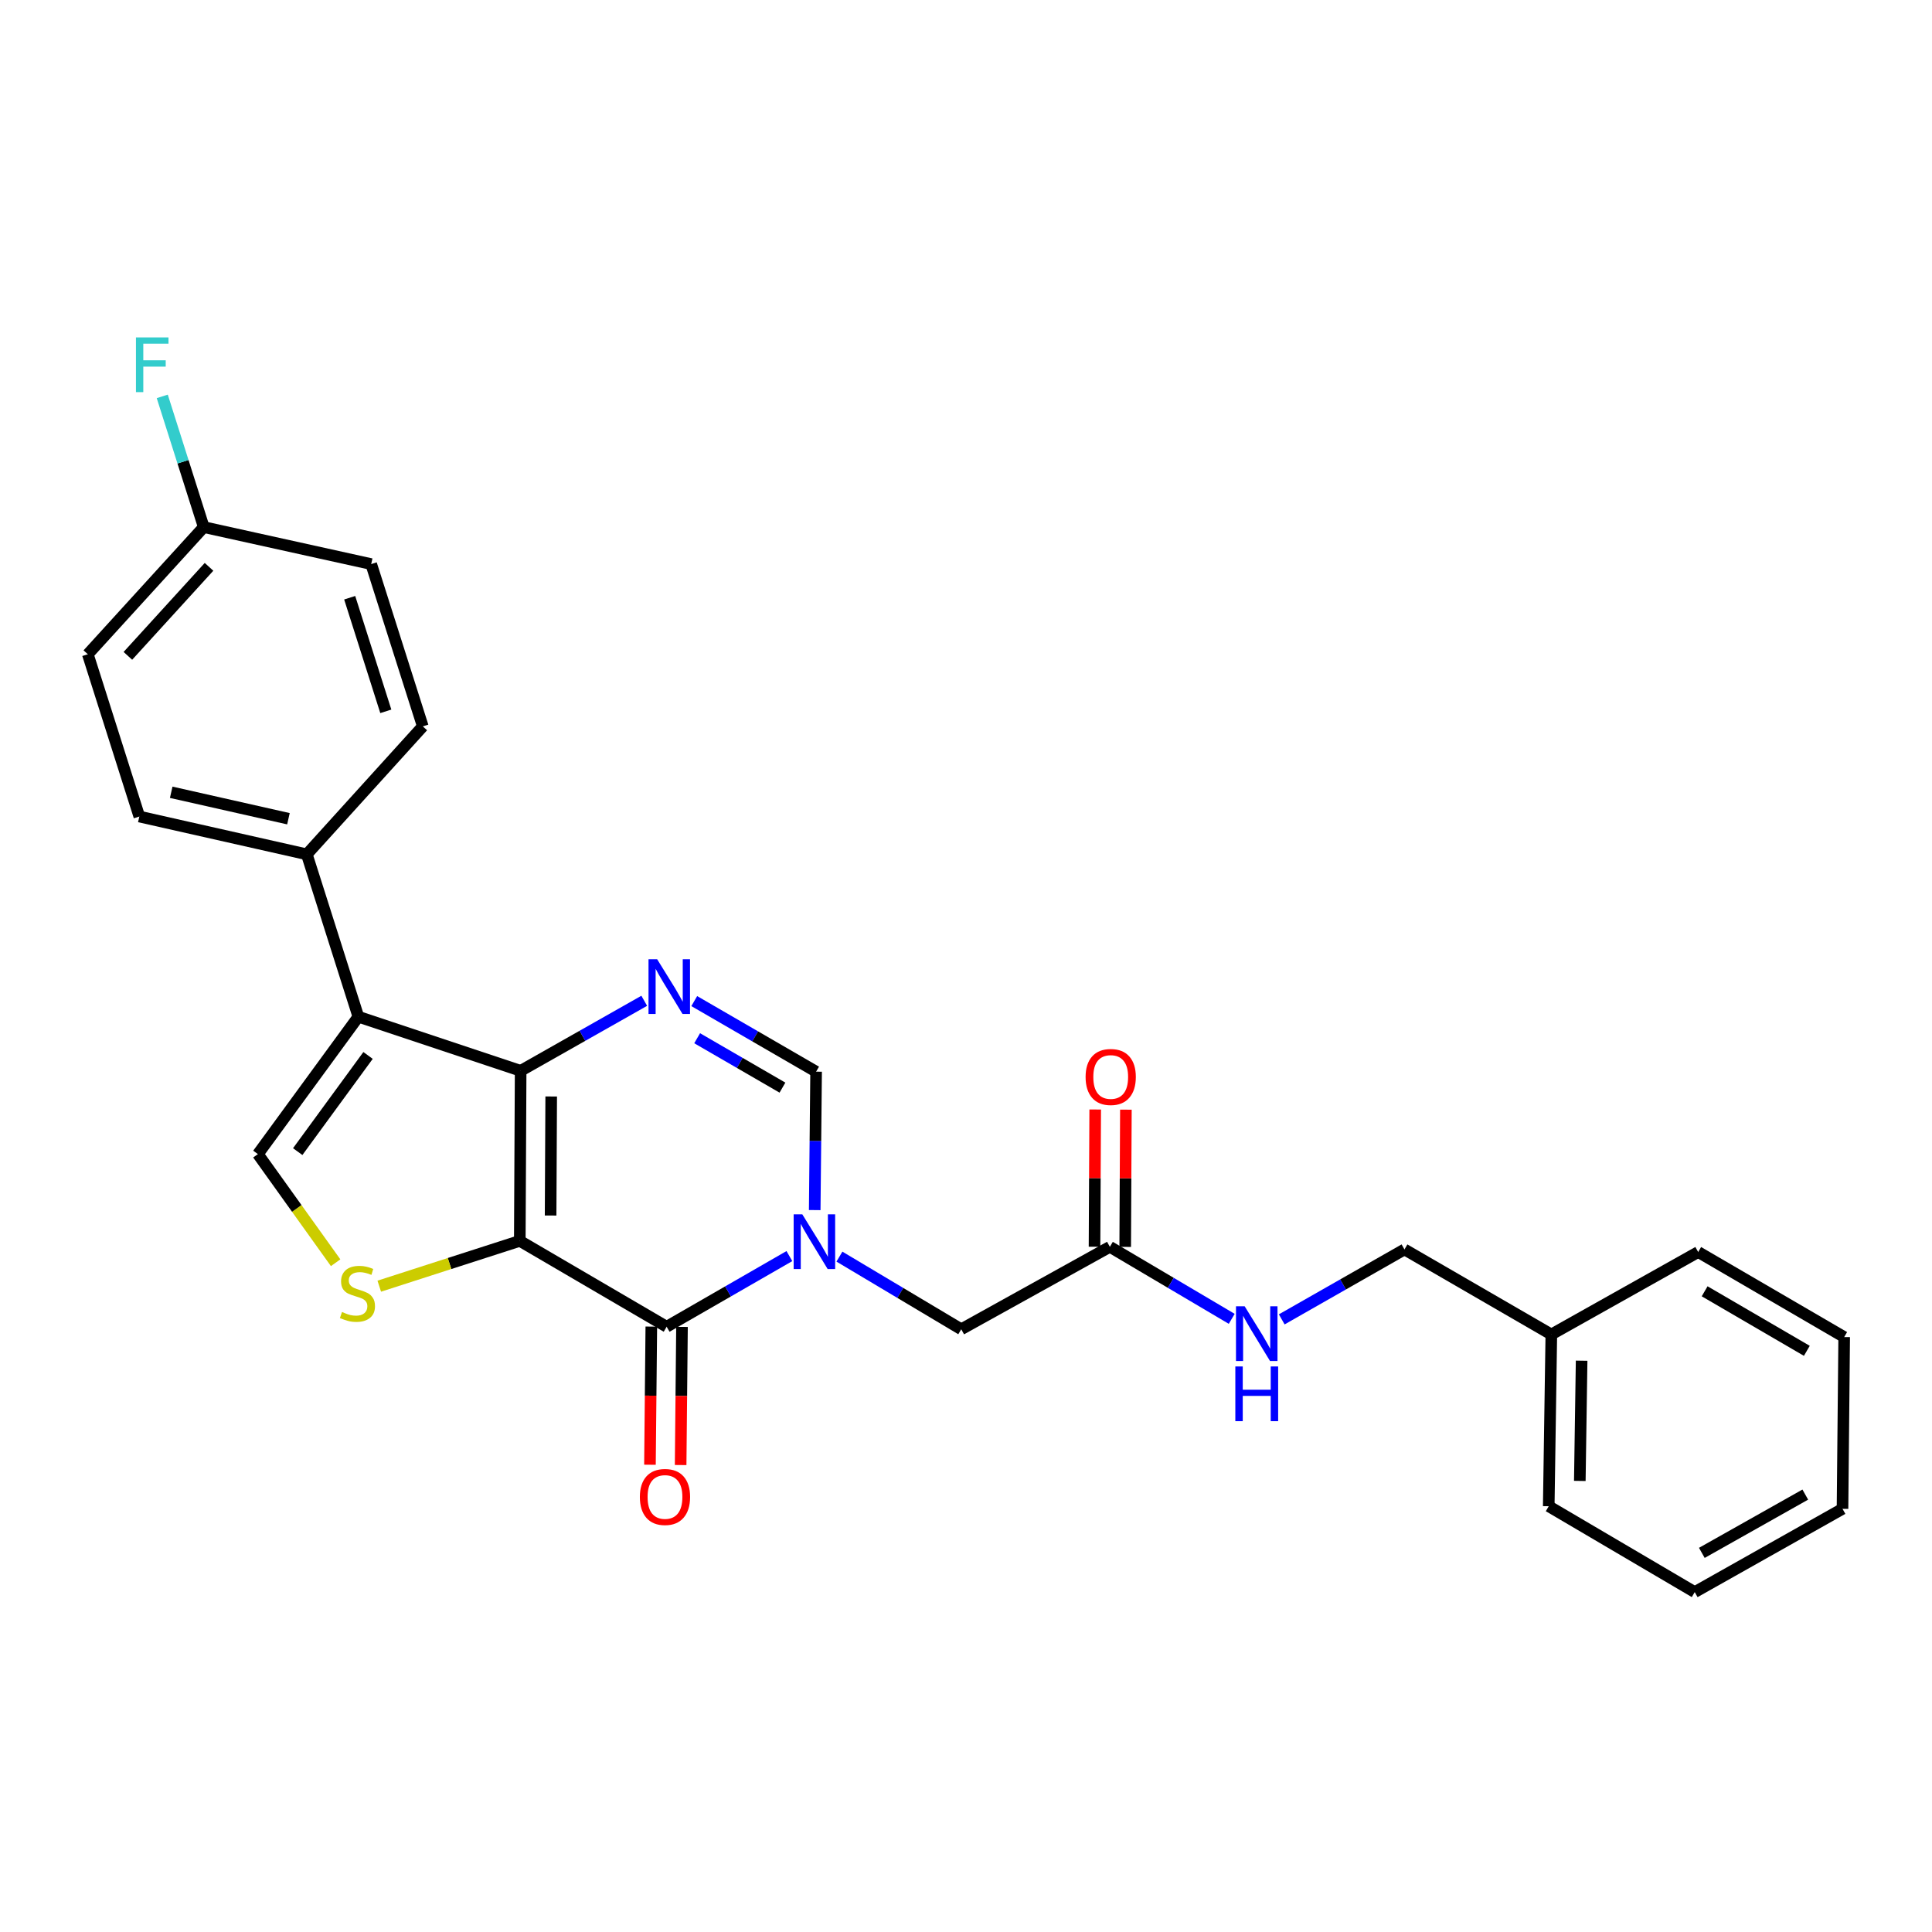 <?xml version='1.0' encoding='iso-8859-1'?>
<svg version='1.1' baseProfile='full'
              xmlns='http://www.w3.org/2000/svg'
                      xmlns:rdkit='http://www.rdkit.org/xml'
                      xmlns:xlink='http://www.w3.org/1999/xlink'
                  xml:space='preserve'
width='1000px' height='1000px' viewBox='0 0 1000 1000'>
<!-- END OF HEADER -->
<rect style='opacity:1.0;fill:#FFFFFF;stroke:none' width='1000' height='1000' x='0' y='0'> </rect>
<path class='bond-0' d='M 269.043,642.275 L 269.485,554.251' style='fill:none;fill-rule:evenodd;stroke:#000000;stroke-width:6px;stroke-linecap:butt;stroke-linejoin:miter;stroke-opacity:1' />
<path class='bond-0' d='M 284.992,629.151 L 285.301,567.534' style='fill:none;fill-rule:evenodd;stroke:#000000;stroke-width:6px;stroke-linecap:butt;stroke-linejoin:miter;stroke-opacity:1' />
<path class='bond-1' d='M 269.043,642.275 L 345.058,686.719' style='fill:none;fill-rule:evenodd;stroke:#000000;stroke-width:6px;stroke-linecap:butt;stroke-linejoin:miter;stroke-opacity:1' />
<path class='bond-5' d='M 269.043,642.275 L 232.674,654' style='fill:none;fill-rule:evenodd;stroke:#000000;stroke-width:6px;stroke-linecap:butt;stroke-linejoin:miter;stroke-opacity:1' />
<path class='bond-5' d='M 232.674,654 L 196.304,665.725' style='fill:none;fill-rule:evenodd;stroke:#CCCC00;stroke-width:6px;stroke-linecap:butt;stroke-linejoin:miter;stroke-opacity:1' />
<path class='bond-3' d='M 269.485,554.251 L 185.484,526.254' style='fill:none;fill-rule:evenodd;stroke:#000000;stroke-width:6px;stroke-linecap:butt;stroke-linejoin:miter;stroke-opacity:1' />
<path class='bond-4' d='M 269.485,554.251 L 301.471,536.13' style='fill:none;fill-rule:evenodd;stroke:#000000;stroke-width:6px;stroke-linecap:butt;stroke-linejoin:miter;stroke-opacity:1' />
<path class='bond-4' d='M 301.471,536.13 L 333.458,518.008' style='fill:none;fill-rule:evenodd;stroke:#0000FF;stroke-width:6px;stroke-linecap:butt;stroke-linejoin:miter;stroke-opacity:1' />
<path class='bond-2' d='M 345.058,686.719 L 376.822,668.435' style='fill:none;fill-rule:evenodd;stroke:#000000;stroke-width:6px;stroke-linecap:butt;stroke-linejoin:miter;stroke-opacity:1' />
<path class='bond-2' d='M 376.822,668.435 L 408.586,650.151' style='fill:none;fill-rule:evenodd;stroke:#0000FF;stroke-width:6px;stroke-linecap:butt;stroke-linejoin:miter;stroke-opacity:1' />
<path class='bond-11' d='M 337.118,686.641 L 336.766,722.393' style='fill:none;fill-rule:evenodd;stroke:#000000;stroke-width:6px;stroke-linecap:butt;stroke-linejoin:miter;stroke-opacity:1' />
<path class='bond-11' d='M 336.766,722.393 L 336.415,758.144' style='fill:none;fill-rule:evenodd;stroke:#FF0000;stroke-width:6px;stroke-linecap:butt;stroke-linejoin:miter;stroke-opacity:1' />
<path class='bond-11' d='M 352.999,686.797 L 352.648,722.549' style='fill:none;fill-rule:evenodd;stroke:#000000;stroke-width:6px;stroke-linecap:butt;stroke-linejoin:miter;stroke-opacity:1' />
<path class='bond-11' d='M 352.648,722.549 L 352.297,758.3' style='fill:none;fill-rule:evenodd;stroke:#FF0000;stroke-width:6px;stroke-linecap:butt;stroke-linejoin:miter;stroke-opacity:1' />
<path class='bond-7' d='M 421.696,626.338 L 422.055,590.515' style='fill:none;fill-rule:evenodd;stroke:#0000FF;stroke-width:6px;stroke-linecap:butt;stroke-linejoin:miter;stroke-opacity:1' />
<path class='bond-7' d='M 422.055,590.515 L 422.414,554.692' style='fill:none;fill-rule:evenodd;stroke:#000000;stroke-width:6px;stroke-linecap:butt;stroke-linejoin:miter;stroke-opacity:1' />
<path class='bond-8' d='M 434.485,650.423 L 466.011,669.224' style='fill:none;fill-rule:evenodd;stroke:#0000FF;stroke-width:6px;stroke-linecap:butt;stroke-linejoin:miter;stroke-opacity:1' />
<path class='bond-8' d='M 466.011,669.224 L 497.538,688.025' style='fill:none;fill-rule:evenodd;stroke:#000000;stroke-width:6px;stroke-linecap:butt;stroke-linejoin:miter;stroke-opacity:1' />
<path class='bond-9' d='M 185.484,526.254 L 158.802,442.201' style='fill:none;fill-rule:evenodd;stroke:#000000;stroke-width:6px;stroke-linecap:butt;stroke-linejoin:miter;stroke-opacity:1' />
<path class='bond-27' d='M 185.484,526.254 L 133.478,597.363' style='fill:none;fill-rule:evenodd;stroke:#000000;stroke-width:6px;stroke-linecap:butt;stroke-linejoin:miter;stroke-opacity:1' />
<path class='bond-27' d='M 190.503,546.296 L 154.099,596.073' style='fill:none;fill-rule:evenodd;stroke:#000000;stroke-width:6px;stroke-linecap:butt;stroke-linejoin:miter;stroke-opacity:1' />
<path class='bond-28' d='M 359.344,518.164 L 390.879,536.428' style='fill:none;fill-rule:evenodd;stroke:#0000FF;stroke-width:6px;stroke-linecap:butt;stroke-linejoin:miter;stroke-opacity:1' />
<path class='bond-28' d='M 390.879,536.428 L 422.414,554.692' style='fill:none;fill-rule:evenodd;stroke:#000000;stroke-width:6px;stroke-linecap:butt;stroke-linejoin:miter;stroke-opacity:1' />
<path class='bond-28' d='M 360.845,537.387 L 382.919,550.172' style='fill:none;fill-rule:evenodd;stroke:#0000FF;stroke-width:6px;stroke-linecap:butt;stroke-linejoin:miter;stroke-opacity:1' />
<path class='bond-28' d='M 382.919,550.172 L 404.994,562.957' style='fill:none;fill-rule:evenodd;stroke:#000000;stroke-width:6px;stroke-linecap:butt;stroke-linejoin:miter;stroke-opacity:1' />
<path class='bond-6' d='M 173.723,653.586 L 153.601,625.474' style='fill:none;fill-rule:evenodd;stroke:#CCCC00;stroke-width:6px;stroke-linecap:butt;stroke-linejoin:miter;stroke-opacity:1' />
<path class='bond-6' d='M 153.601,625.474 L 133.478,597.363' style='fill:none;fill-rule:evenodd;stroke:#000000;stroke-width:6px;stroke-linecap:butt;stroke-linejoin:miter;stroke-opacity:1' />
<path class='bond-10' d='M 497.538,688.025 L 574.462,645.354' style='fill:none;fill-rule:evenodd;stroke:#000000;stroke-width:6px;stroke-linecap:butt;stroke-linejoin:miter;stroke-opacity:1' />
<path class='bond-14' d='M 158.802,442.201 L 72.119,422.639' style='fill:none;fill-rule:evenodd;stroke:#000000;stroke-width:6px;stroke-linecap:butt;stroke-linejoin:miter;stroke-opacity:1' />
<path class='bond-14' d='M 149.296,423.774 L 88.618,410.081' style='fill:none;fill-rule:evenodd;stroke:#000000;stroke-width:6px;stroke-linecap:butt;stroke-linejoin:miter;stroke-opacity:1' />
<path class='bond-15' d='M 158.802,442.201 L 218.837,375.971' style='fill:none;fill-rule:evenodd;stroke:#000000;stroke-width:6px;stroke-linecap:butt;stroke-linejoin:miter;stroke-opacity:1' />
<path class='bond-12' d='M 574.462,645.354 L 606,663.993' style='fill:none;fill-rule:evenodd;stroke:#000000;stroke-width:6px;stroke-linecap:butt;stroke-linejoin:miter;stroke-opacity:1' />
<path class='bond-12' d='M 606,663.993 L 637.538,682.632' style='fill:none;fill-rule:evenodd;stroke:#0000FF;stroke-width:6px;stroke-linecap:butt;stroke-linejoin:miter;stroke-opacity:1' />
<path class='bond-13' d='M 582.403,645.394 L 582.581,609.876' style='fill:none;fill-rule:evenodd;stroke:#000000;stroke-width:6px;stroke-linecap:butt;stroke-linejoin:miter;stroke-opacity:1' />
<path class='bond-13' d='M 582.581,609.876 L 582.759,574.357' style='fill:none;fill-rule:evenodd;stroke:#FF0000;stroke-width:6px;stroke-linecap:butt;stroke-linejoin:miter;stroke-opacity:1' />
<path class='bond-13' d='M 566.521,645.315 L 566.699,609.796' style='fill:none;fill-rule:evenodd;stroke:#000000;stroke-width:6px;stroke-linecap:butt;stroke-linejoin:miter;stroke-opacity:1' />
<path class='bond-13' d='M 566.699,609.796 L 566.877,574.277' style='fill:none;fill-rule:evenodd;stroke:#FF0000;stroke-width:6px;stroke-linecap:butt;stroke-linejoin:miter;stroke-opacity:1' />
<path class='bond-17' d='M 663.426,682.909 L 695.188,664.807' style='fill:none;fill-rule:evenodd;stroke:#0000FF;stroke-width:6px;stroke-linecap:butt;stroke-linejoin:miter;stroke-opacity:1' />
<path class='bond-17' d='M 695.188,664.807 L 726.951,646.704' style='fill:none;fill-rule:evenodd;stroke:#000000;stroke-width:6px;stroke-linecap:butt;stroke-linejoin:miter;stroke-opacity:1' />
<path class='bond-19' d='M 72.119,422.639 L 45.455,338.639' style='fill:none;fill-rule:evenodd;stroke:#000000;stroke-width:6px;stroke-linecap:butt;stroke-linejoin:miter;stroke-opacity:1' />
<path class='bond-18' d='M 218.837,375.971 L 192.129,291.971' style='fill:none;fill-rule:evenodd;stroke:#000000;stroke-width:6px;stroke-linecap:butt;stroke-linejoin:miter;stroke-opacity:1' />
<path class='bond-18' d='M 199.695,368.184 L 180.999,309.384' style='fill:none;fill-rule:evenodd;stroke:#000000;stroke-width:6px;stroke-linecap:butt;stroke-linejoin:miter;stroke-opacity:1' />
<path class='bond-16' d='M 105.455,272.824 L 192.129,291.971' style='fill:none;fill-rule:evenodd;stroke:#000000;stroke-width:6px;stroke-linecap:butt;stroke-linejoin:miter;stroke-opacity:1' />
<path class='bond-20' d='M 105.455,272.824 L 94.719,238.997' style='fill:none;fill-rule:evenodd;stroke:#000000;stroke-width:6px;stroke-linecap:butt;stroke-linejoin:miter;stroke-opacity:1' />
<path class='bond-20' d='M 94.719,238.997 L 83.983,205.17' style='fill:none;fill-rule:evenodd;stroke:#33CCCC;stroke-width:6px;stroke-linecap:butt;stroke-linejoin:miter;stroke-opacity:1' />
<path class='bond-29' d='M 105.455,272.824 L 45.455,338.639' style='fill:none;fill-rule:evenodd;stroke:#000000;stroke-width:6px;stroke-linecap:butt;stroke-linejoin:miter;stroke-opacity:1' />
<path class='bond-29' d='M 108.192,293.396 L 66.192,339.467' style='fill:none;fill-rule:evenodd;stroke:#000000;stroke-width:6px;stroke-linecap:butt;stroke-linejoin:miter;stroke-opacity:1' />
<path class='bond-21' d='M 726.951,646.704 L 802.966,690.716' style='fill:none;fill-rule:evenodd;stroke:#000000;stroke-width:6px;stroke-linecap:butt;stroke-linejoin:miter;stroke-opacity:1' />
<path class='bond-22' d='M 802.966,690.716 L 801.624,779.622' style='fill:none;fill-rule:evenodd;stroke:#000000;stroke-width:6px;stroke-linecap:butt;stroke-linejoin:miter;stroke-opacity:1' />
<path class='bond-22' d='M 818.645,704.292 L 817.706,766.526' style='fill:none;fill-rule:evenodd;stroke:#000000;stroke-width:6px;stroke-linecap:butt;stroke-linejoin:miter;stroke-opacity:1' />
<path class='bond-23' d='M 802.966,690.716 L 878.981,648.046' style='fill:none;fill-rule:evenodd;stroke:#000000;stroke-width:6px;stroke-linecap:butt;stroke-linejoin:miter;stroke-opacity:1' />
<path class='bond-25' d='M 801.624,779.622 L 877.189,824.067' style='fill:none;fill-rule:evenodd;stroke:#000000;stroke-width:6px;stroke-linecap:butt;stroke-linejoin:miter;stroke-opacity:1' />
<path class='bond-24' d='M 878.981,648.046 L 954.545,692.066' style='fill:none;fill-rule:evenodd;stroke:#000000;stroke-width:6px;stroke-linecap:butt;stroke-linejoin:miter;stroke-opacity:1' />
<path class='bond-24' d='M 882.321,668.372 L 935.216,699.187' style='fill:none;fill-rule:evenodd;stroke:#000000;stroke-width:6px;stroke-linecap:butt;stroke-linejoin:miter;stroke-opacity:1' />
<path class='bond-26' d='M 954.545,692.066 L 953.681,780.972' style='fill:none;fill-rule:evenodd;stroke:#000000;stroke-width:6px;stroke-linecap:butt;stroke-linejoin:miter;stroke-opacity:1' />
<path class='bond-30' d='M 877.189,824.067 L 953.681,780.972' style='fill:none;fill-rule:evenodd;stroke:#000000;stroke-width:6px;stroke-linecap:butt;stroke-linejoin:miter;stroke-opacity:1' />
<path class='bond-30' d='M 880.867,803.765 L 934.411,773.599' style='fill:none;fill-rule:evenodd;stroke:#000000;stroke-width:6px;stroke-linecap:butt;stroke-linejoin:miter;stroke-opacity:1' />
<path  class='atom-3' d='M 415.272 628.539
L 424.552 643.539
Q 425.472 645.019, 426.952 647.699
Q 428.432 650.379, 428.512 650.539
L 428.512 628.539
L 432.272 628.539
L 432.272 656.859
L 428.392 656.859
L 418.432 640.459
Q 417.272 638.539, 416.032 636.339
Q 414.832 634.139, 414.472 633.459
L 414.472 656.859
L 410.792 656.859
L 410.792 628.539
L 415.272 628.539
' fill='#0000FF'/>
<path  class='atom-5' d='M 340.148 496.512
L 349.428 511.512
Q 350.348 512.992, 351.828 515.672
Q 353.308 518.352, 353.388 518.512
L 353.388 496.512
L 357.148 496.512
L 357.148 524.832
L 353.268 524.832
L 343.308 508.432
Q 342.148 506.512, 340.908 504.312
Q 339.708 502.112, 339.348 501.432
L 339.348 524.832
L 335.668 524.832
L 335.668 496.512
L 340.148 496.512
' fill='#0000FF'/>
<path  class='atom-6' d='M 177.017 679.083
Q 177.337 679.203, 178.657 679.763
Q 179.977 680.323, 181.417 680.683
Q 182.897 681.003, 184.337 681.003
Q 187.017 681.003, 188.577 679.723
Q 190.137 678.403, 190.137 676.123
Q 190.137 674.563, 189.337 673.603
Q 188.577 672.643, 187.377 672.123
Q 186.177 671.603, 184.177 671.003
Q 181.657 670.243, 180.137 669.523
Q 178.657 668.803, 177.577 667.283
Q 176.537 665.763, 176.537 663.203
Q 176.537 659.643, 178.937 657.443
Q 181.377 655.243, 186.177 655.243
Q 189.457 655.243, 193.177 656.803
L 192.257 659.883
Q 188.857 658.483, 186.297 658.483
Q 183.537 658.483, 182.017 659.643
Q 180.497 660.763, 180.537 662.723
Q 180.537 664.243, 181.297 665.163
Q 182.097 666.083, 183.217 666.603
Q 184.377 667.123, 186.297 667.723
Q 188.857 668.523, 190.377 669.323
Q 191.897 670.123, 192.977 671.763
Q 194.097 673.363, 194.097 676.123
Q 194.097 680.043, 191.457 682.163
Q 188.857 684.243, 184.497 684.243
Q 181.977 684.243, 180.057 683.683
Q 178.177 683.163, 175.937 682.243
L 177.017 679.083
' fill='#CCCC00'/>
<path  class='atom-12' d='M 331.194 774.823
Q 331.194 768.023, 334.554 764.223
Q 337.914 760.423, 344.194 760.423
Q 350.474 760.423, 353.834 764.223
Q 357.194 768.023, 357.194 774.823
Q 357.194 781.703, 353.794 785.623
Q 350.394 789.503, 344.194 789.503
Q 337.954 789.503, 334.554 785.623
Q 331.194 781.743, 331.194 774.823
M 344.194 786.303
Q 348.514 786.303, 350.834 783.423
Q 353.194 780.503, 353.194 774.823
Q 353.194 769.263, 350.834 766.463
Q 348.514 763.623, 344.194 763.623
Q 339.874 763.623, 337.514 766.423
Q 335.194 769.223, 335.194 774.823
Q 335.194 780.543, 337.514 783.423
Q 339.874 786.303, 344.194 786.303
' fill='#FF0000'/>
<path  class='atom-13' d='M 644.226 676.124
L 653.506 691.124
Q 654.426 692.604, 655.906 695.284
Q 657.386 697.964, 657.466 698.124
L 657.466 676.124
L 661.226 676.124
L 661.226 704.444
L 657.346 704.444
L 647.386 688.044
Q 646.226 686.124, 644.986 683.924
Q 643.786 681.724, 643.426 681.044
L 643.426 704.444
L 639.746 704.444
L 639.746 676.124
L 644.226 676.124
' fill='#0000FF'/>
<path  class='atom-13' d='M 639.406 707.276
L 643.246 707.276
L 643.246 719.316
L 657.726 719.316
L 657.726 707.276
L 661.566 707.276
L 661.566 735.596
L 657.726 735.596
L 657.726 722.516
L 643.246 722.516
L 643.246 735.596
L 639.406 735.596
L 639.406 707.276
' fill='#0000FF'/>
<path  class='atom-14' d='M 561.903 557.437
Q 561.903 550.637, 565.263 546.837
Q 568.623 543.037, 574.903 543.037
Q 581.183 543.037, 584.543 546.837
Q 587.903 550.637, 587.903 557.437
Q 587.903 564.317, 584.503 568.237
Q 581.103 572.117, 574.903 572.117
Q 568.663 572.117, 565.263 568.237
Q 561.903 564.357, 561.903 557.437
M 574.903 568.917
Q 579.223 568.917, 581.543 566.037
Q 583.903 563.117, 583.903 557.437
Q 583.903 551.877, 581.543 549.077
Q 579.223 546.237, 574.903 546.237
Q 570.583 546.237, 568.223 549.037
Q 565.903 551.837, 565.903 557.437
Q 565.903 563.157, 568.223 566.037
Q 570.583 568.917, 574.903 568.917
' fill='#FF0000'/>
<path  class='atom-21' d='M 70.37 174.646
L 87.21 174.646
L 87.21 177.886
L 74.17 177.886
L 74.17 186.486
L 85.77 186.486
L 85.77 189.766
L 74.17 189.766
L 74.17 202.966
L 70.37 202.966
L 70.37 174.646
' fill='#33CCCC'/>
</svg>
